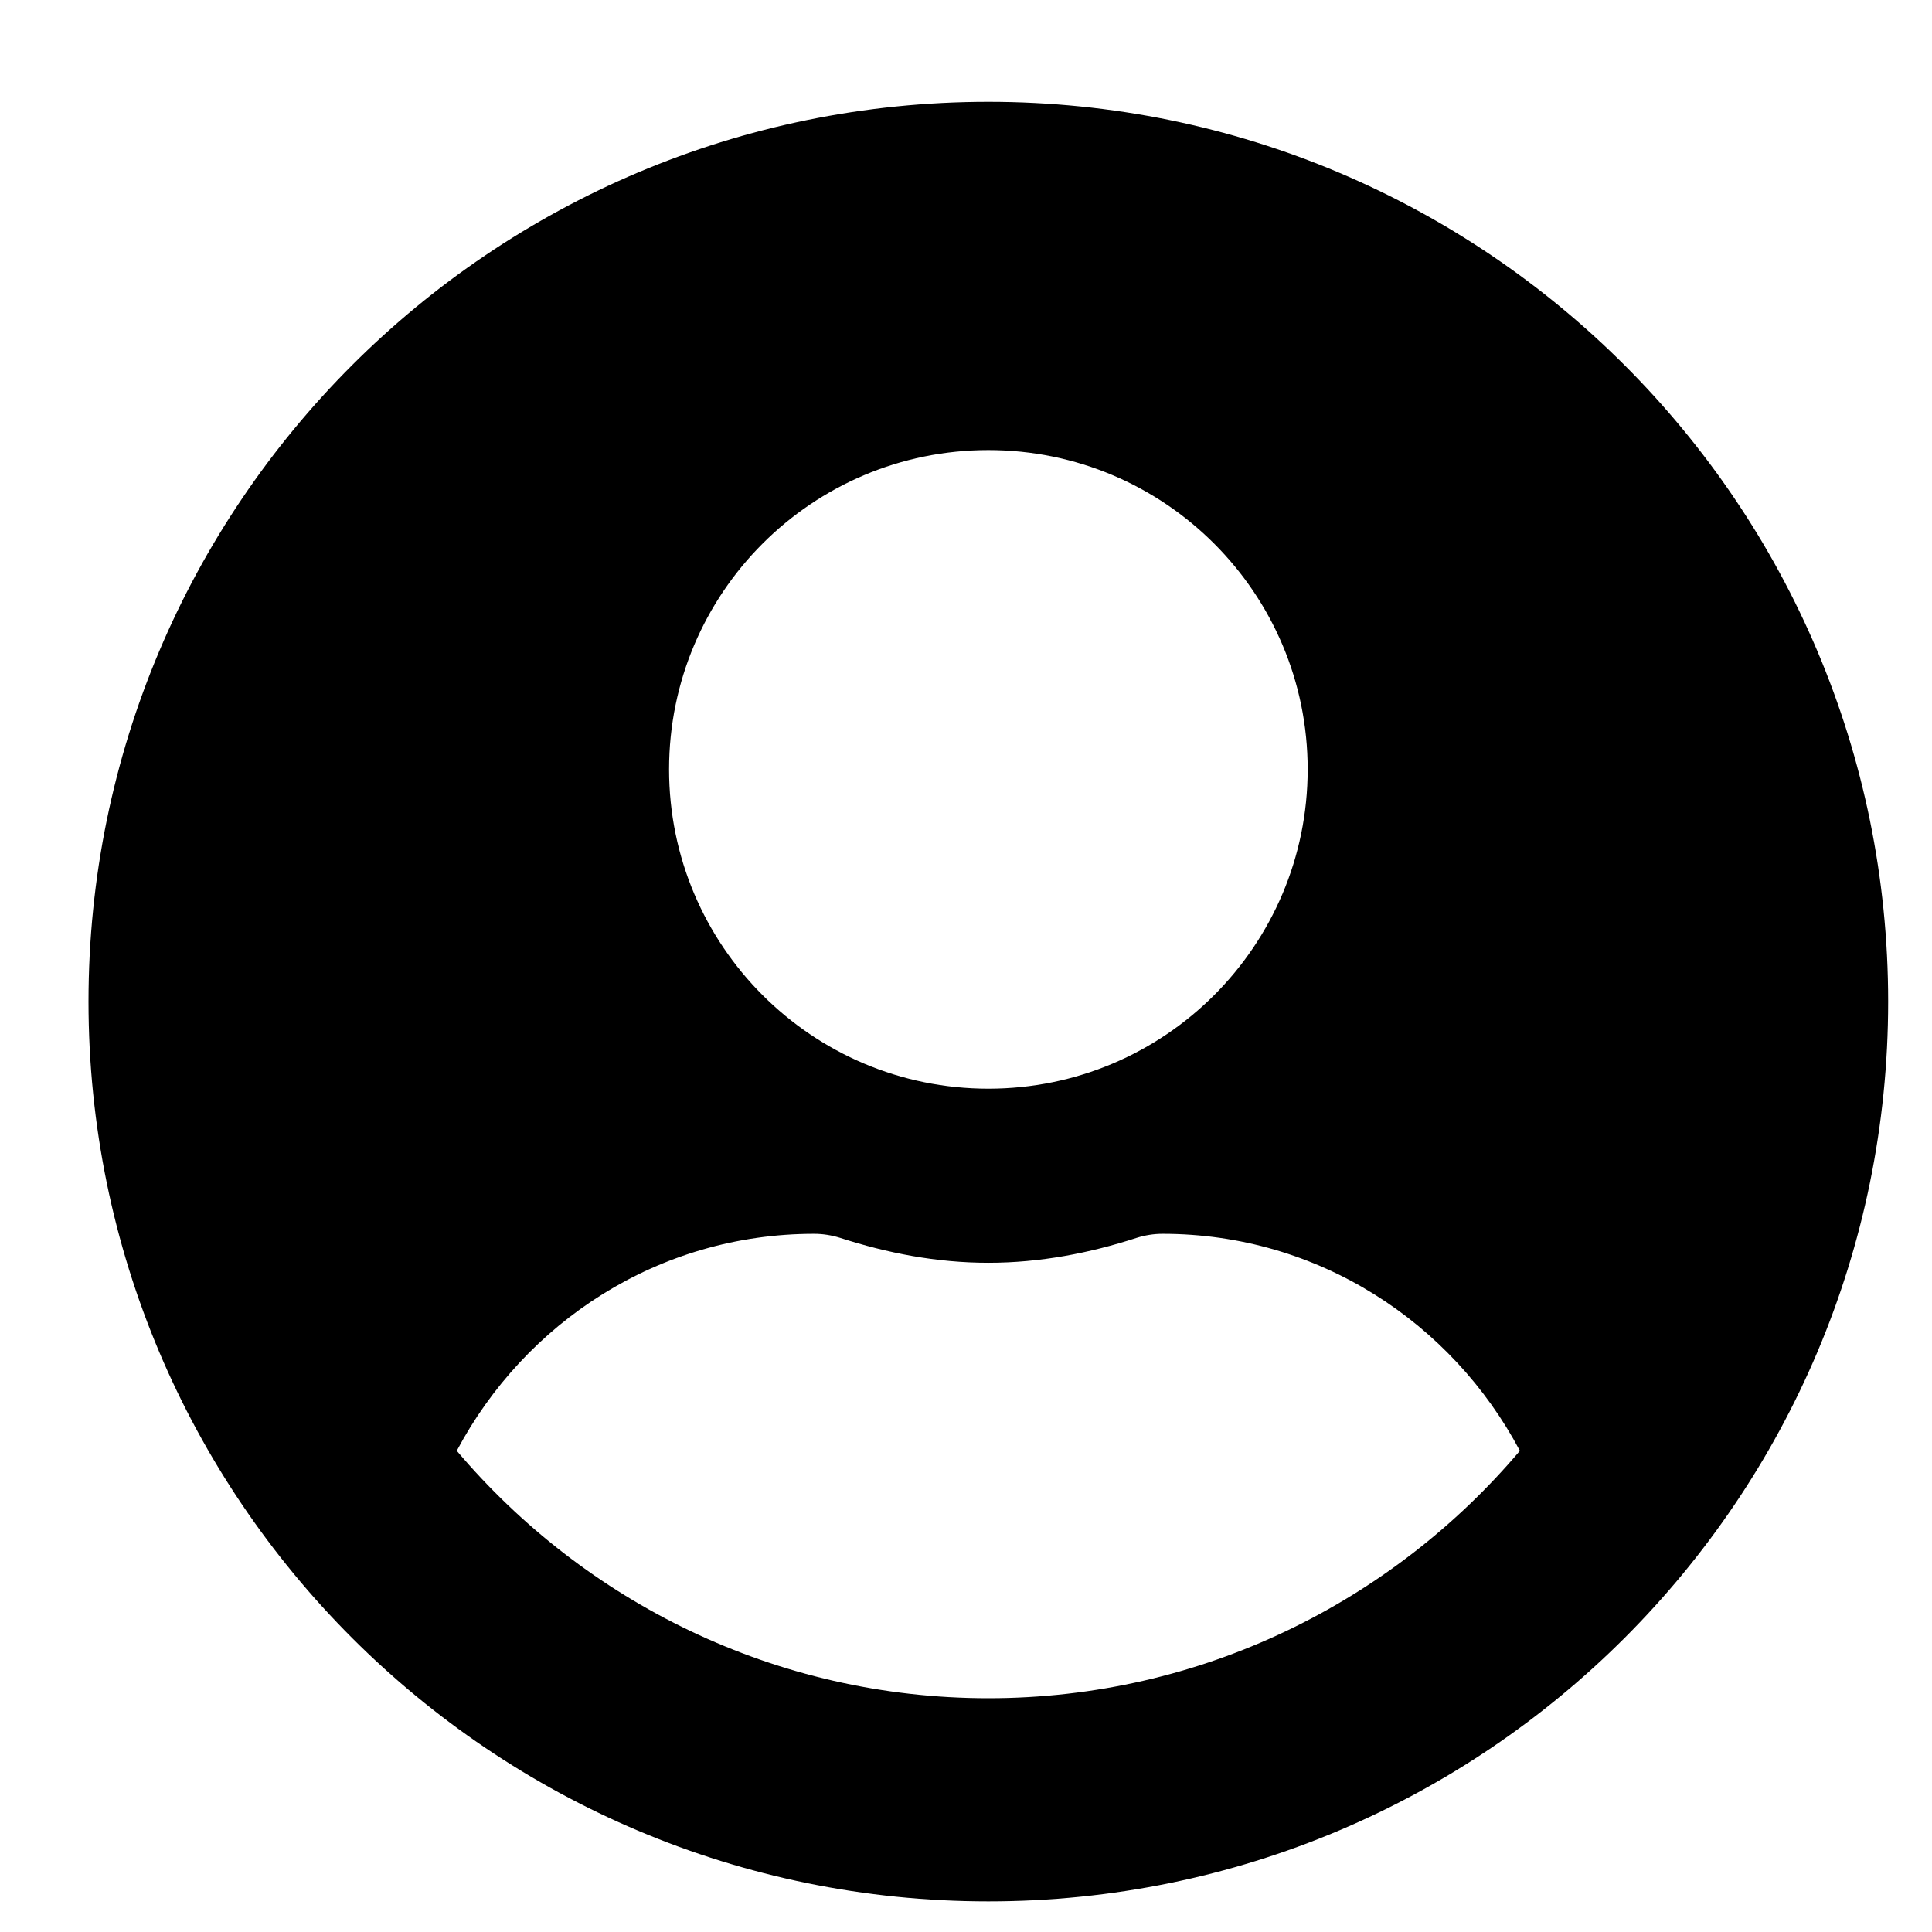 <svg width="26" height="26" viewBox="0 0 26 26" fill="none" xmlns="http://www.w3.org/2000/svg">
<g clip-path="url(#clip0_3792_5687)">
<path d="M13.301 1.37C6.611 1.37 1.191 6.789 1.191 13.479C1.191 20.168 6.611 25.588 13.301 25.588C19.99 25.588 25.41 20.168 25.41 13.479C25.41 6.789 19.99 1.37 13.301 1.37ZM13.301 6.057C15.674 6.057 17.598 7.981 17.598 10.354C17.598 12.727 15.674 14.651 13.301 14.651C10.928 14.651 9.004 12.727 9.004 10.354C9.004 7.981 10.928 6.057 13.301 6.057ZM13.301 22.854C10.435 22.854 7.866 21.555 6.147 19.524C7.065 17.795 8.862 16.604 10.957 16.604C11.074 16.604 11.191 16.623 11.304 16.658C11.938 16.863 12.602 16.994 13.301 16.994C13.999 16.994 14.668 16.863 15.298 16.658C15.41 16.623 15.527 16.604 15.645 16.604C17.739 16.604 19.536 17.795 20.454 19.524C18.735 21.555 16.167 22.854 13.301 22.854Z" fill="black"/>
</g>
<defs>
<clipPath id="clip0_3792_5687">
<rect width="25" height="25" fill="white" transform="translate(0.801 0.979)"/>
</clipPath>
</defs>
</svg>
